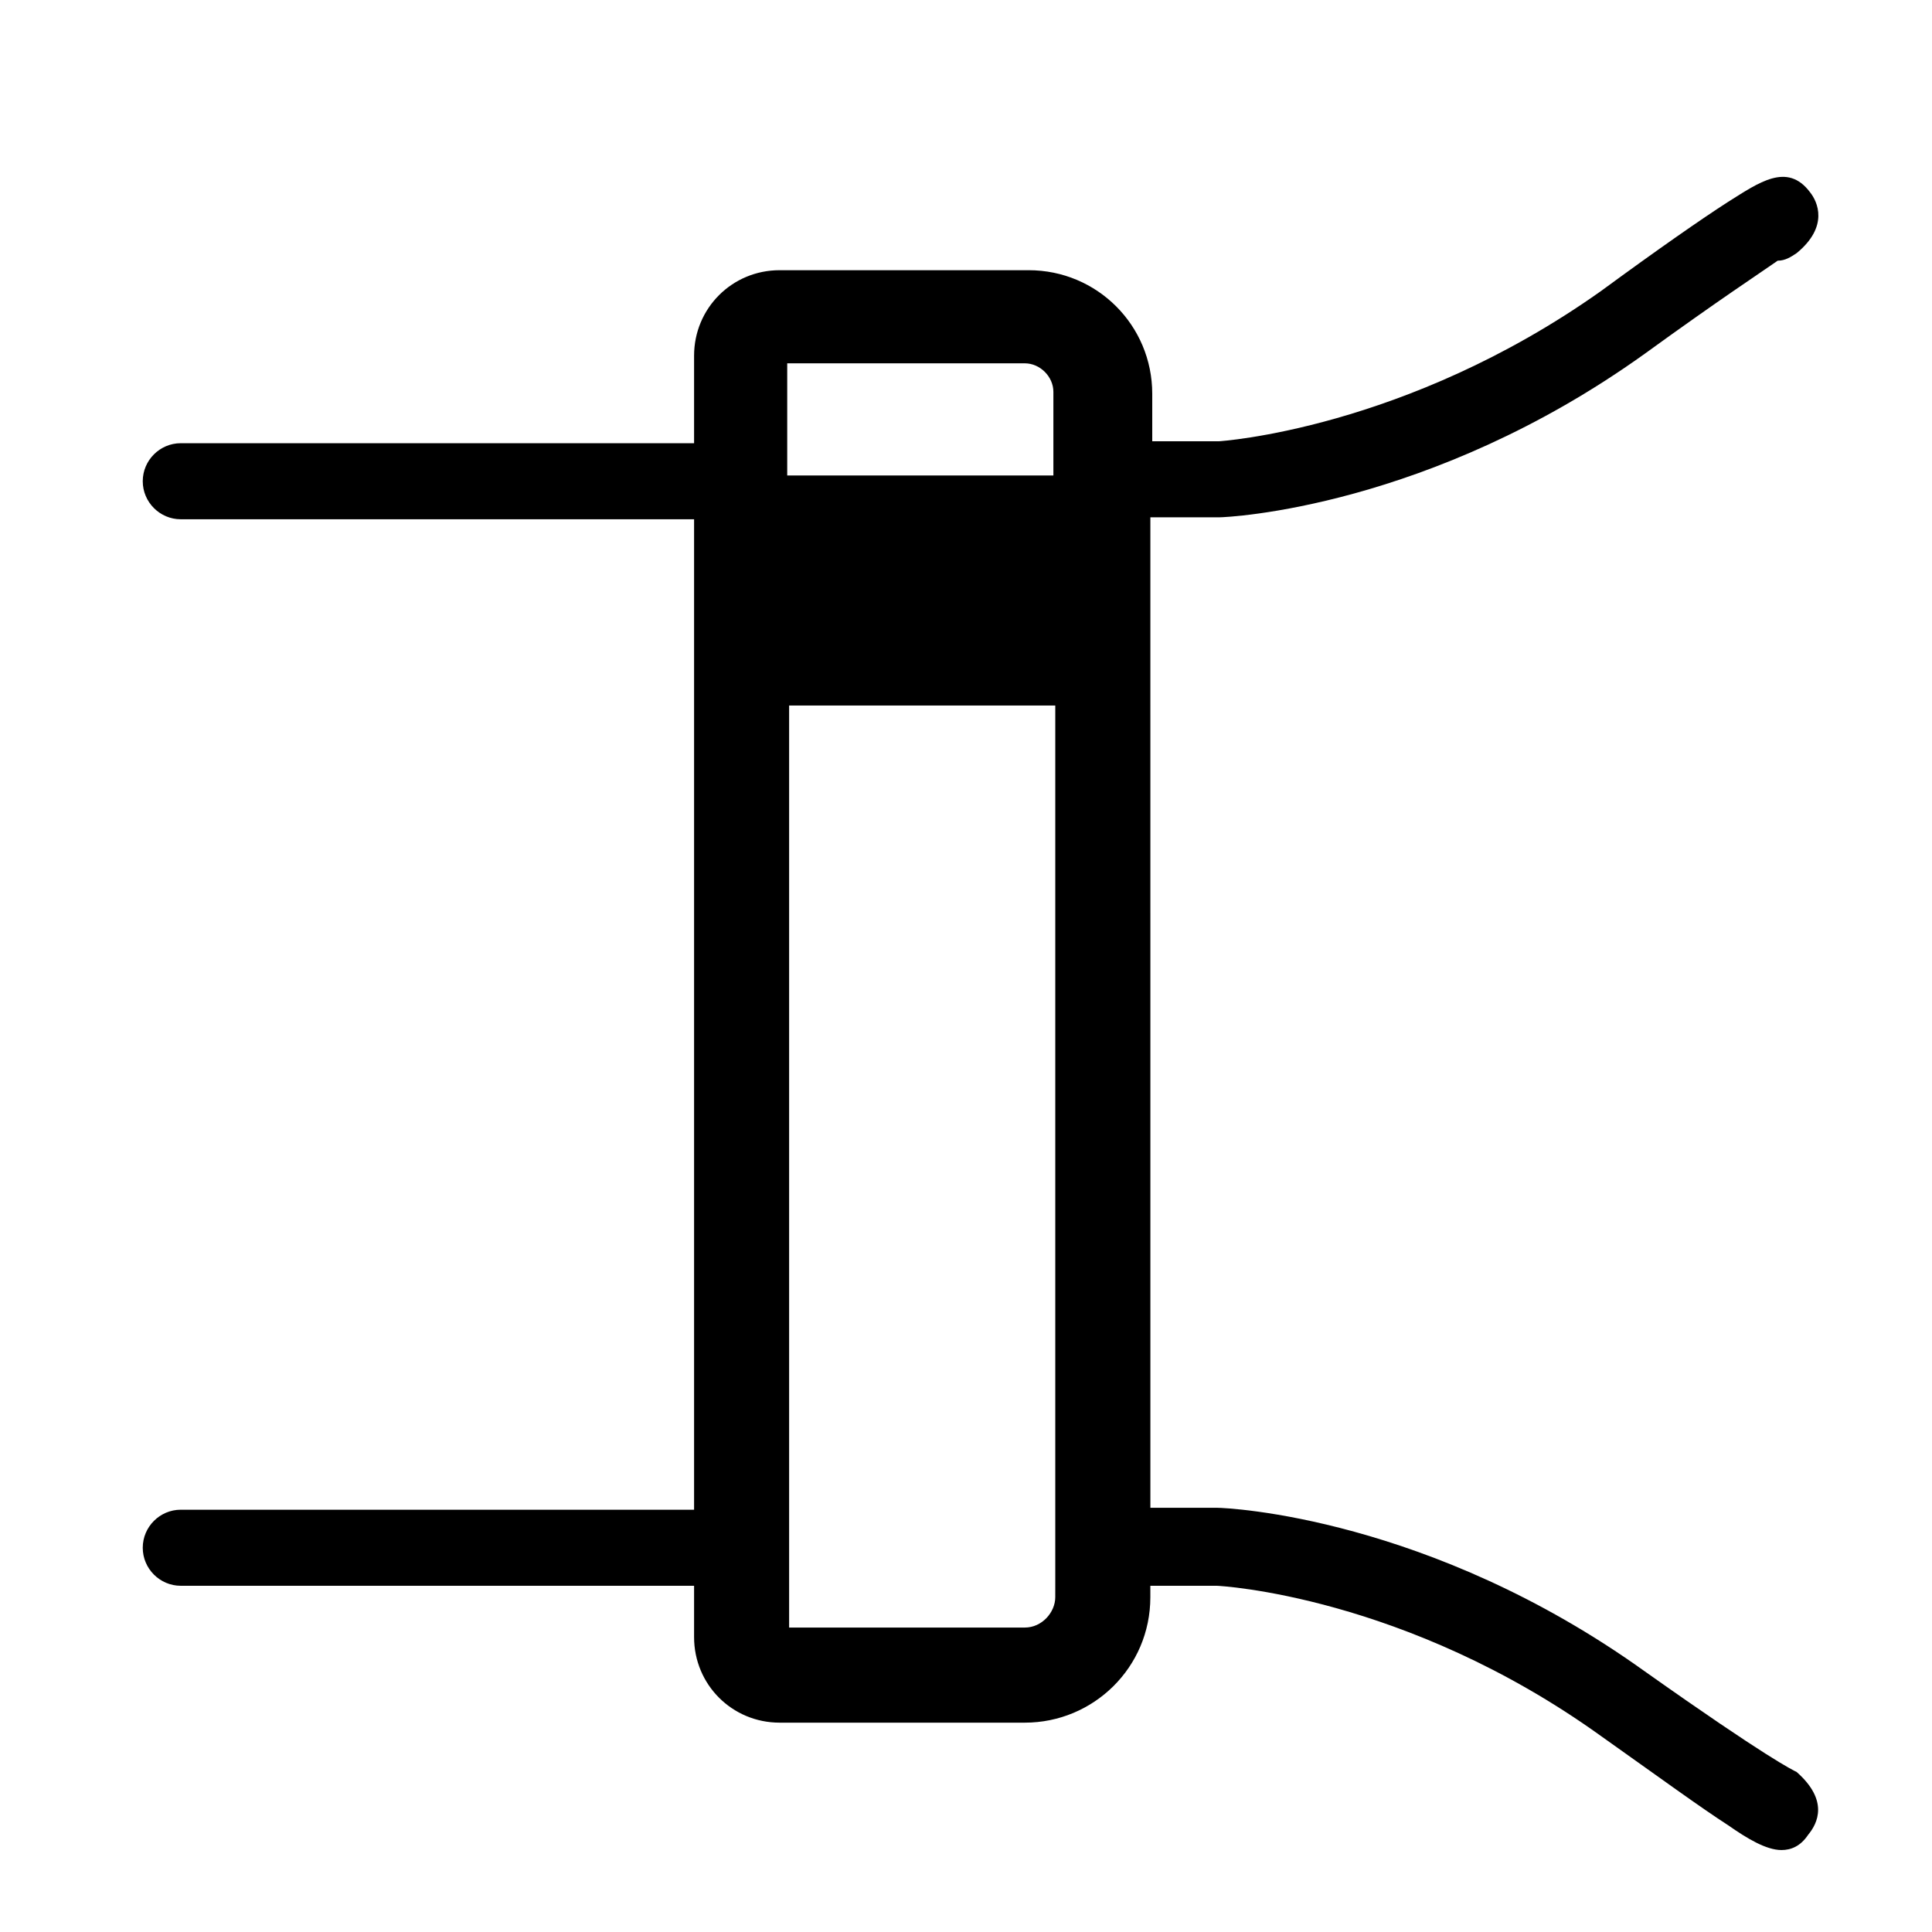 <?xml version="1.0" encoding="UTF-8"?>
<!-- Uploaded to: ICON Repo, www.svgrepo.com, Generator: ICON Repo Mixer Tools -->
<svg fill="#000000" width="800px" height="800px" version="1.1" viewBox="144 144 512 512" xmlns="http://www.w3.org/2000/svg">
 <path d="m620.16 613.61c-1.008-0.504-7.559-3.527-40.305-26.703-56.93-40.809-110.34-43.328-113.36-43.328h-17.633l-0.004-262.48h18.137c2.519 0 55.922-2.519 112.85-43.328 20.152-14.609 30.23-21.16 35.266-24.688 2.016 0 3.527-1.008 5.039-2.016 8.566-7.055 5.543-13.602 3.527-16.121-6.047-8.062-13.602-2.519-21.664 2.519-7.055 4.535-18.641 12.594-33.754 23.68-51.891 36.777-101.27 39.801-101.27 39.801h-17.633v-12.594c0-18.137-14.609-32.746-32.746-32.746h-66c-12.594 0-22.672 10.078-22.672 22.672v23.176h-136.03c-5.543 0-10.078 4.535-10.078 10.078s4.535 10.078 10.078 10.078h136.03v262.48h-136.03c-5.543 0-10.078 4.535-10.078 10.078s4.535 10.078 10.078 10.078h136.03v13.602c0 12.594 10.078 22.672 22.672 22.672h64.992c18.137 0 33.25-14.609 33.25-33.25v-3.023h17.633c0.504 0 49.879 2.519 101.77 39.801 15.617 11.082 26.703 19.145 33.754 23.68 5.039 3.527 10.078 6.551 14.105 6.551 2.519 0 5.039-1.008 7.055-4.031 2.523-3.035 5.543-9.078-3.019-16.637l-12.594 15.113m-254.43-388.44h62.473c4.031 0 7.559 3.527 7.559 7.559v22.168h-70.535v-29.727zm70.531 326.97c0 4.031-3.527 8.062-8.062 8.062h-62.469v-244.35h70.535v232.76z"/>
</svg>